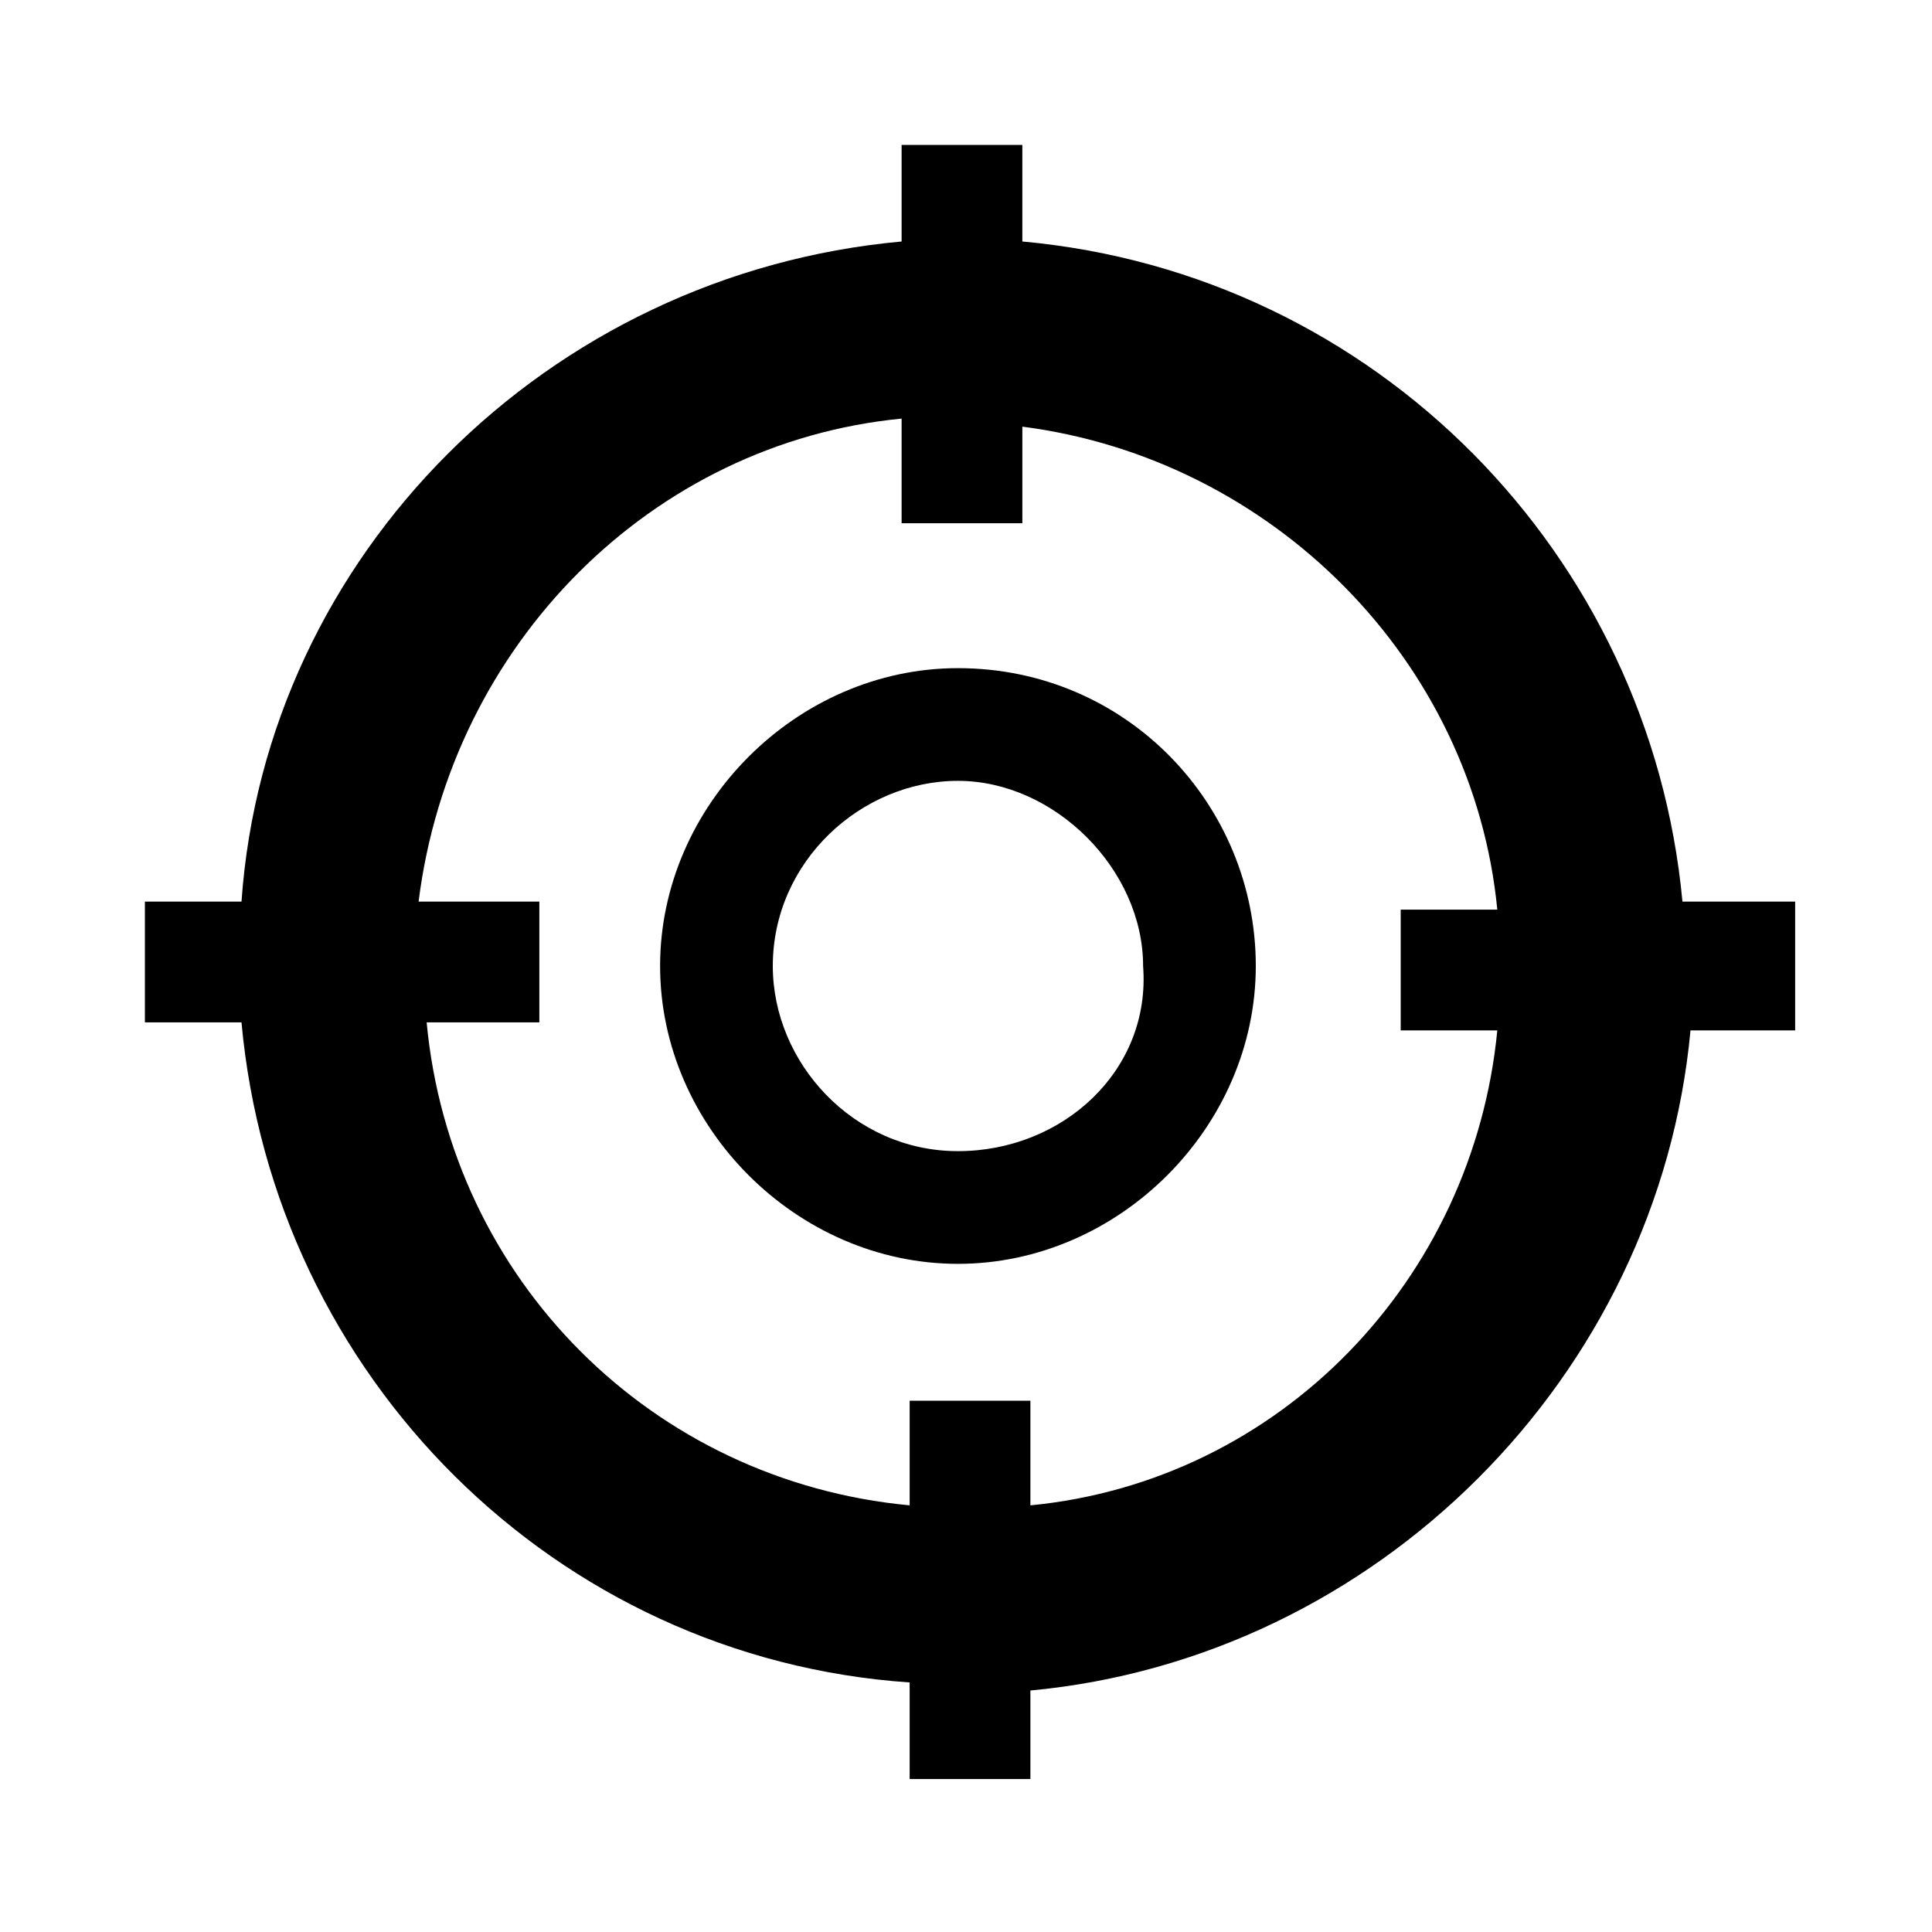 <svg xmlns="http://www.w3.org/2000/svg" xmlns:xlink="http://www.w3.org/1999/xlink" id="Capa_1" x="0px" y="0px" viewBox="0 0 24 24" style="enable-background:new 0 0 24 24;" xml:space="preserve"><g>	<path d="M768.2,597.6h-1.3c-0.4-4.3-3.8-7.8-8.2-8.2v-1.3h-1.5v1.2c-4.4,0.3-7.9,3.8-8.3,8.2h-1.2v1.5h1.2c0.4,4.4,3.9,7.9,8.3,8.2  v1.2h1.5v-1.3c4.3-0.4,7.8-3.9,8.2-8.2h1.3V597.6z M758.7,605.1v-1.3h-1.5v1.3c-3.2-0.3-5.7-2.8-6-6h1.4v-1.5h-1.4  c0.4-3.2,2.9-5.7,6-6v1.3h1.5v-1.3c3.1,0.4,5.6,2.9,5.9,6h-1.2v1.5h1.2C764.3,602.3,761.8,604.7,758.7,605.1z"></path>	<path d="M757.9,594.7c-2,0-3.7,1.7-3.7,3.7c0,2,1.7,3.7,3.7,3.7s3.7-1.7,3.7-3.7C761.6,596.3,759.9,594.7,757.9,594.7z   M757.9,600.7c-1.3,0-2.3-1.1-2.3-2.3c0-1.3,1.1-2.3,2.3-2.3c1.3,0,2.3,1.1,2.3,2.3C760.2,599.7,759.2,600.7,757.9,600.7z"></path></g><g>	<path d="M768.2,597.6h-1.3c-0.4-4.3-3.8-7.8-8.2-8.2v-1.3h-1.5v1.2c-4.4,0.3-7.9,3.8-8.3,8.2h-1.2v1.5h1.2c0.4,4.4,3.9,7.9,8.3,8.2  v1.2h1.5v-1.3c4.3-0.4,7.8-3.9,8.2-8.2h1.3V597.6z M758.7,605.1v-1.3h-1.5v1.3c-3.2-0.3-5.7-2.8-6-6h1.4v-1.5h-1.4  c0.4-3.2,2.9-5.7,6-6v1.3h1.5v-1.3c3.1,0.4,5.6,2.9,5.9,6h-1.2v1.5h1.2C764.3,602.3,761.8,604.7,758.7,605.1z"></path>	<path d="M757.9,594.7c-2,0-3.7,1.7-3.7,3.7c0,2,1.7,3.7,3.7,3.7s3.7-1.7,3.7-3.7C761.6,596.3,759.9,594.7,757.9,594.7z   M757.9,600.7c-1.3,0-2.3-1.1-2.3-2.3c0-1.3,1.1-2.3,2.3-2.3c1.3,0,2.3,1.1,2.3,2.3C760.2,599.7,759.2,600.7,757.9,600.7z"></path></g><g>	<path d="M22.2,11.2h-1.3c-0.4-4.3-3.8-7.8-8.2-8.2V1.8h-1.5V3C6.8,3.4,3.3,6.9,3,11.2H1.8v1.5H3c0.4,4.4,3.9,7.9,8.3,8.2v1.2h1.5  V21c4.3-0.4,7.8-3.9,8.2-8.2h1.3V11.2z M12.8,18.7v-1.3h-1.5v1.3c-3.2-0.3-5.7-2.8-6-6h1.4v-1.5H5.2c0.4-3.2,2.9-5.7,6-6v1.3h1.5  V5.3c3.1,0.4,5.6,2.9,5.9,6h-1.2v1.5h1.2C18.3,15.9,15.9,18.4,12.8,18.7z"></path>	<path d="M11.9,8.3c-2,0-3.7,1.7-3.7,3.7s1.7,3.7,3.7,3.7s3.7-1.7,3.7-3.7S14,8.3,11.9,8.3z M11.9,14.3c-1.3,0-2.3-1.1-2.3-2.3  c0-1.3,1.1-2.3,2.3-2.3s2.3,1.1,2.3,2.3C14.3,13.3,13.2,14.3,11.9,14.3z"></path></g></svg>